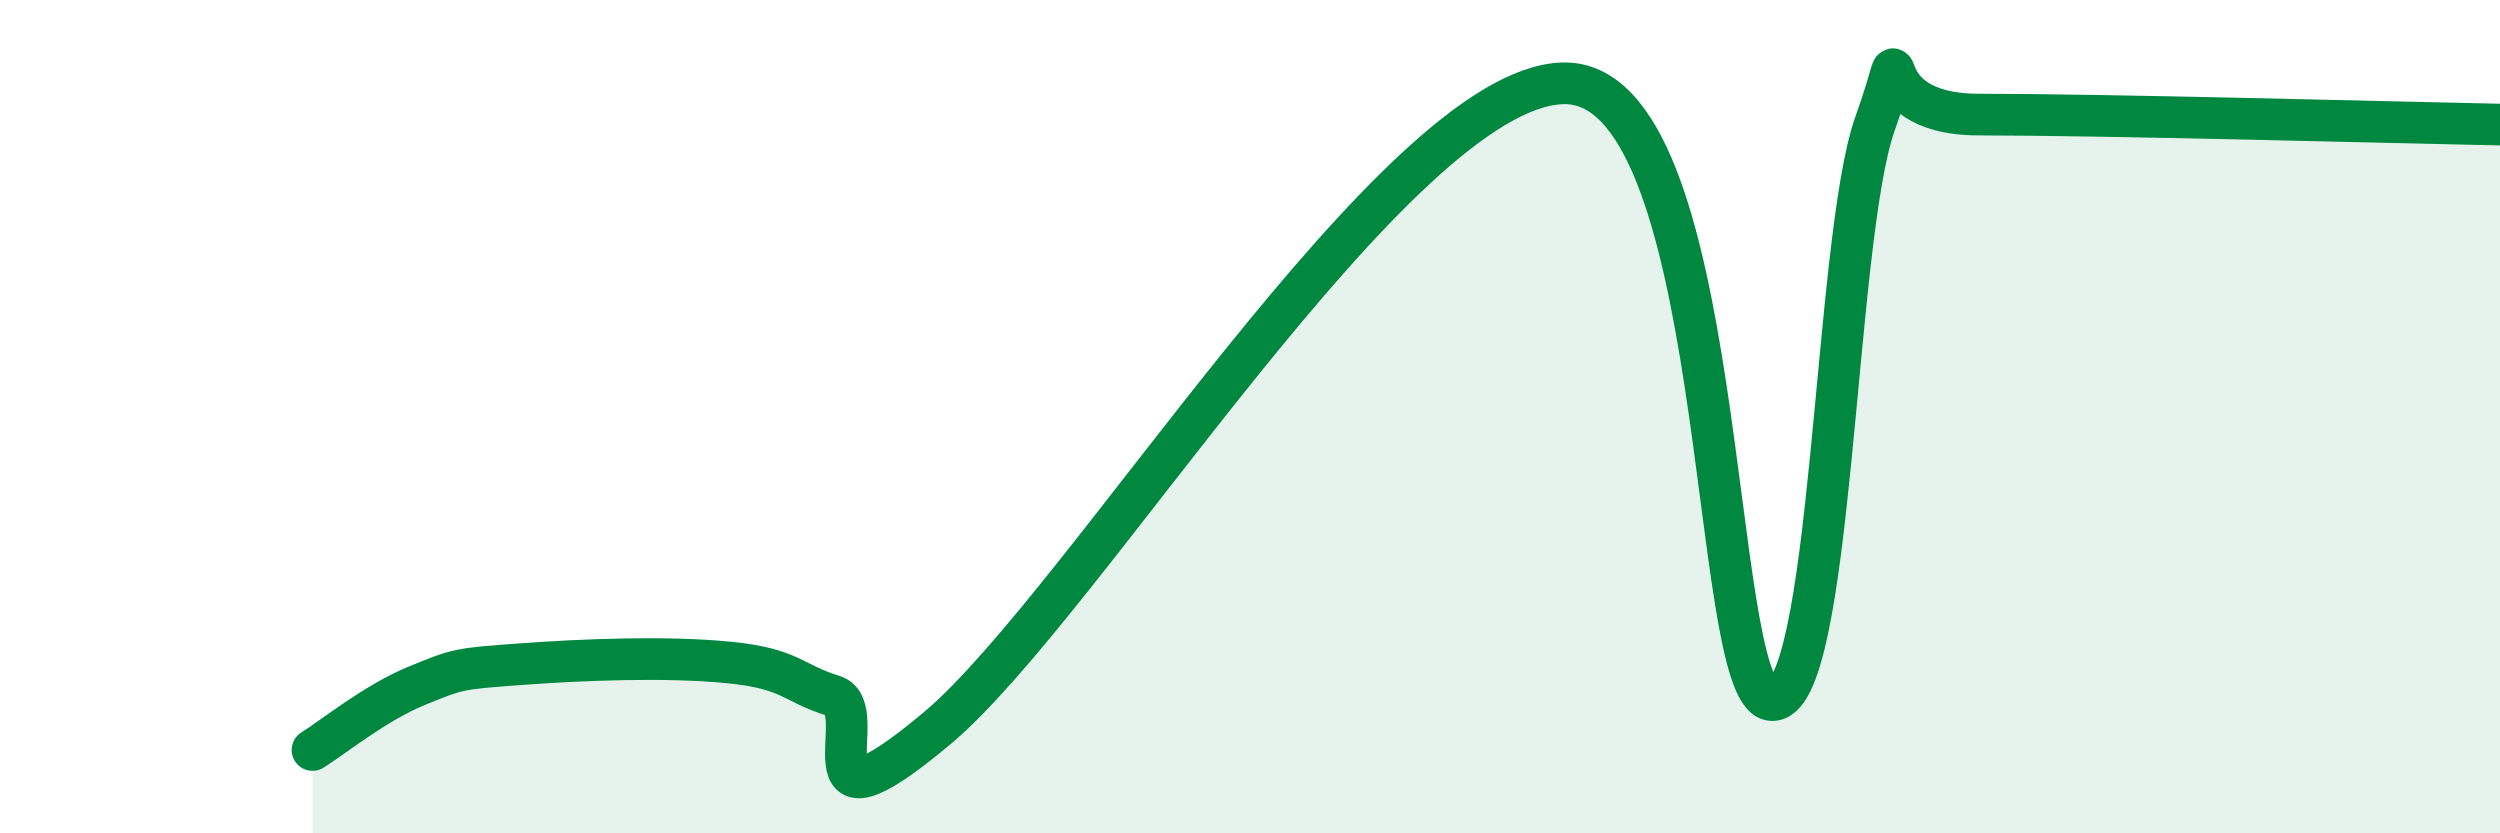 
    <svg width="60" height="20" viewBox="0 0 60 20" xmlns="http://www.w3.org/2000/svg">
      <path
        d="M 7.5,18 C 8,17.69 9,16.87 10,16.46 C 11,16.05 11,16.05 12.5,15.94 C 14,15.83 16,15.75 17.5,15.9 C 19,16.05 19,16.39 20,16.7 C 21,17.01 19,20.41 22.5,17.47 C 26,14.53 33.5,2.13 37.5,2 C 41.5,1.87 41,16.61 42.5,16.8 C 44,16.99 44,5.78 45,2.97 C 46,0.16 44.5,2.75 47.5,2.75 C 50.5,2.75 57.5,2.94 60,2.99L60 20L7.5 20Z"
        fill="#008740"
        opacity="0.1"
        stroke-linecap="round"
        stroke-linejoin="round"
      />
      <path
        d="M 7.5,18 C 8,17.69 9,16.87 10,16.46 C 11,16.05 11,16.05 12.5,15.94 C 14,15.83 16,15.75 17.5,15.9 C 19,16.05 19,16.39 20,16.7 C 21,17.01 19,20.41 22.5,17.47 C 26,14.53 33.5,2.13 37.5,2 C 41.5,1.87 41,16.61 42.5,16.8 C 44,16.99 44,5.78 45,2.97 C 46,0.16 44.5,2.75 47.5,2.75 C 50.5,2.75 57.5,2.94 60,2.99"
        stroke="#008740"
        stroke-width="1"
        fill="none"
        stroke-linecap="round"
        stroke-linejoin="round"
      />
    </svg>
  
